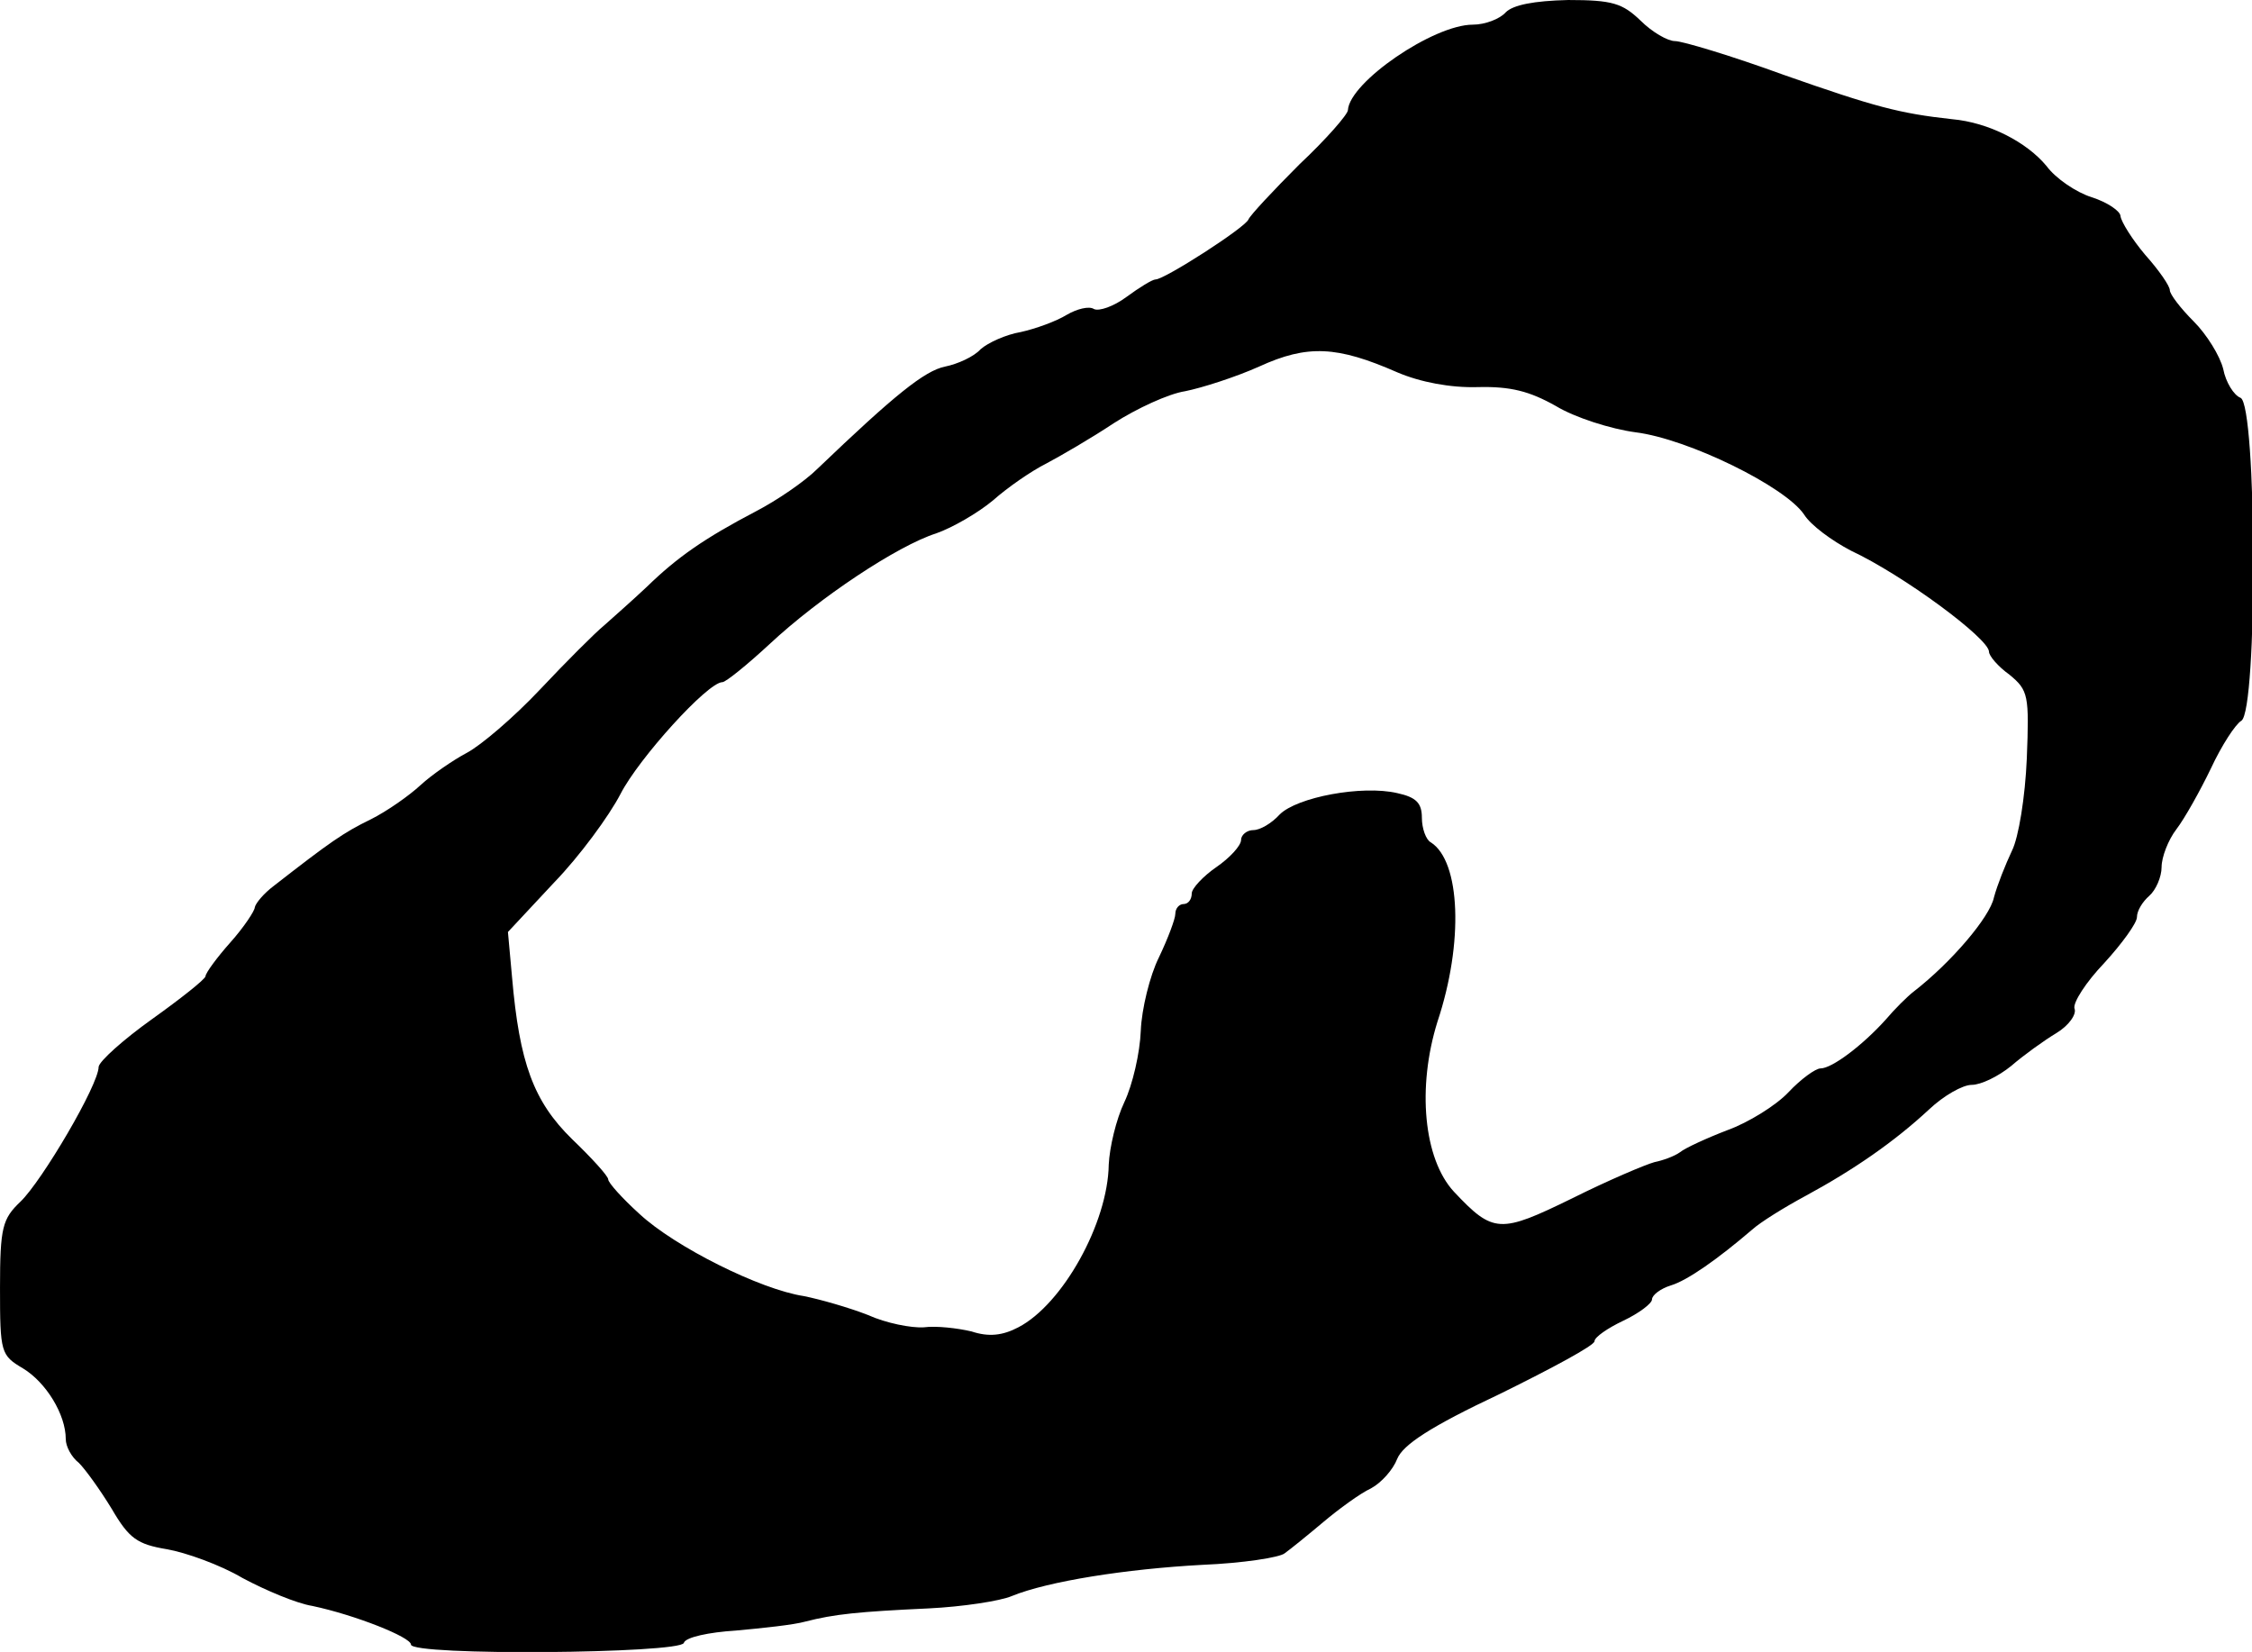 <?xml version="1.0" standalone="no"?>
<!DOCTYPE svg PUBLIC "-//W3C//DTD SVG 20010904//EN"
 "http://www.w3.org/TR/2001/REC-SVG-20010904/DTD/svg10.dtd">
<svg version="1.0" xmlns="http://www.w3.org/2000/svg"
 width="274pt" height="201pt" viewBox="0 0 274 201"
 preserveAspectRatio="xMidYMid meet">
<g transform="translate(0,201) scale(0.1,-0.1)"
fill="#000000" stroke="none">
<path d="M1832 1995 c-7 -8 -25 -15 -40 -15 -48 0 -150 -70 -152 -104 0 -5
-26 -35 -59 -66 -32 -32 -60 -62 -62 -67 -4 -10 -102 -73 -113 -73 -4 0 -20
-10 -35 -21 -16 -12 -34 -18 -40 -15 -6 4 -21 0 -33 -7 -13 -8 -38 -17 -56
-21 -18 -3 -40 -13 -49 -21 -8 -9 -28 -18 -43 -21 -25 -5 -62 -35 -155 -124
-16 -16 -50 -39 -75 -52 -63 -33 -96 -56 -133 -92 -18 -17 -42 -38 -52 -47
-11 -9 -46 -44 -78 -78 -32 -34 -72 -68 -89 -77 -17 -9 -43 -27 -56 -39 -14
-13 -41 -32 -61 -42 -33 -16 -50 -28 -118 -81 -12 -9 -22 -21 -23 -26 0 -4
-13 -24 -30 -43 -16 -18 -30 -37 -30 -41 -1 -4 -30 -27 -65 -52 -35 -25 -64
-51 -65 -58 0 -22 -69 -139 -95 -164 -22 -21 -25 -31 -25 -105 0 -79 1 -82 28
-98 28 -17 52 -56 52 -86 0 -9 7 -22 16 -29 8 -8 26 -33 40 -56 21 -36 31 -43
67 -49 23 -4 65 -19 92 -35 28 -15 66 -31 85 -34 52 -11 120 -38 120 -47 0
-14 328 -11 332 2 2 7 31 13 63 15 33 3 71 7 85 11 35 9 64 12 150 16 41 2 87
9 101 15 44 18 139 33 232 38 49 2 94 9 100 14 7 5 28 22 47 38 19 16 45 35
58 41 13 7 27 23 32 36 7 17 40 39 125 79 63 31 115 59 115 64 0 5 16 16 35
25 19 9 35 21 35 26 0 5 10 13 23 17 20 6 57 32 99 68 10 9 39 27 65 41 59 32
108 66 150 105 18 17 41 30 52 30 11 0 32 10 48 23 15 13 40 31 55 40 15 9 25
23 22 30 -2 7 14 32 36 55 22 24 40 49 40 56 0 8 7 19 15 26 8 7 15 23 15 35
0 12 8 33 18 46 10 13 29 47 42 74 13 28 30 54 37 58 20 12 19 385 -1 393 -8
3 -18 19 -21 35 -4 16 -20 42 -36 58 -16 16 -29 33 -29 38 0 5 -13 24 -30 43
-16 19 -29 40 -30 47 0 6 -16 17 -35 23 -19 6 -44 23 -55 38 -24 29 -70 53
-115 57 -64 7 -94 15 -205 54 -63 23 -123 41 -132 41 -9 0 -28 11 -42 25 -22
21 -34 25 -88 25 -42 -1 -67 -6 -76 -15z m-132 -438 c28 -12 65 -19 98 -18 40
1 63 -5 95 -23 23 -14 67 -28 97 -32 64 -8 182 -66 205 -100 8 -13 34 -32 57
-44 64 -30 168 -107 168 -123 0 -5 11 -18 25 -28 23 -19 24 -25 21 -102 -2
-47 -10 -96 -18 -112 -8 -17 -18 -42 -22 -57 -5 -24 -52 -79 -97 -114 -8 -6
-24 -22 -35 -35 -28 -31 -65 -59 -79 -59 -6 0 -24 -13 -39 -29 -15 -16 -49
-37 -74 -46 -26 -10 -52 -22 -58 -27 -7 -5 -21 -10 -31 -12 -11 -3 -56 -22
-100 -44 -88 -43 -96 -43 -144 8 -37 40 -45 127 -20 207 32 96 28 195 -8 218
-6 3 -11 17 -11 30 0 18 -7 25 -30 30 -43 10 -122 -5 -143 -26 -10 -11 -24
-19 -32 -19 -8 0 -15 -6 -15 -12 0 -7 -14 -22 -30 -33 -16 -11 -30 -26 -30
-32 0 -7 -4 -13 -10 -13 -5 0 -10 -5 -10 -12 0 -6 -9 -30 -20 -53 -11 -22 -21
-63 -22 -89 -1 -27 -10 -66 -20 -87 -10 -21 -18 -55 -19 -76 -1 -71 -56 -170
-110 -198 -19 -10 -36 -12 -57 -5 -17 4 -43 7 -58 5 -15 -1 -46 5 -68 15 -23
9 -58 19 -78 23 -53 8 -157 60 -200 100 -21 19 -38 38 -38 42 0 4 -20 26 -44
49 -47 46 -64 93 -73 197 l-5 55 56 60 c31 32 67 81 81 108 22 43 106 136 124
136 4 0 30 21 57 46 61 57 156 120 203 135 20 7 51 25 69 40 18 16 47 36 65
45 17 9 55 31 82 49 28 18 67 36 87 39 20 4 61 17 90 30 59 27 95 25 168 -7z"/>
</g>
</svg>
